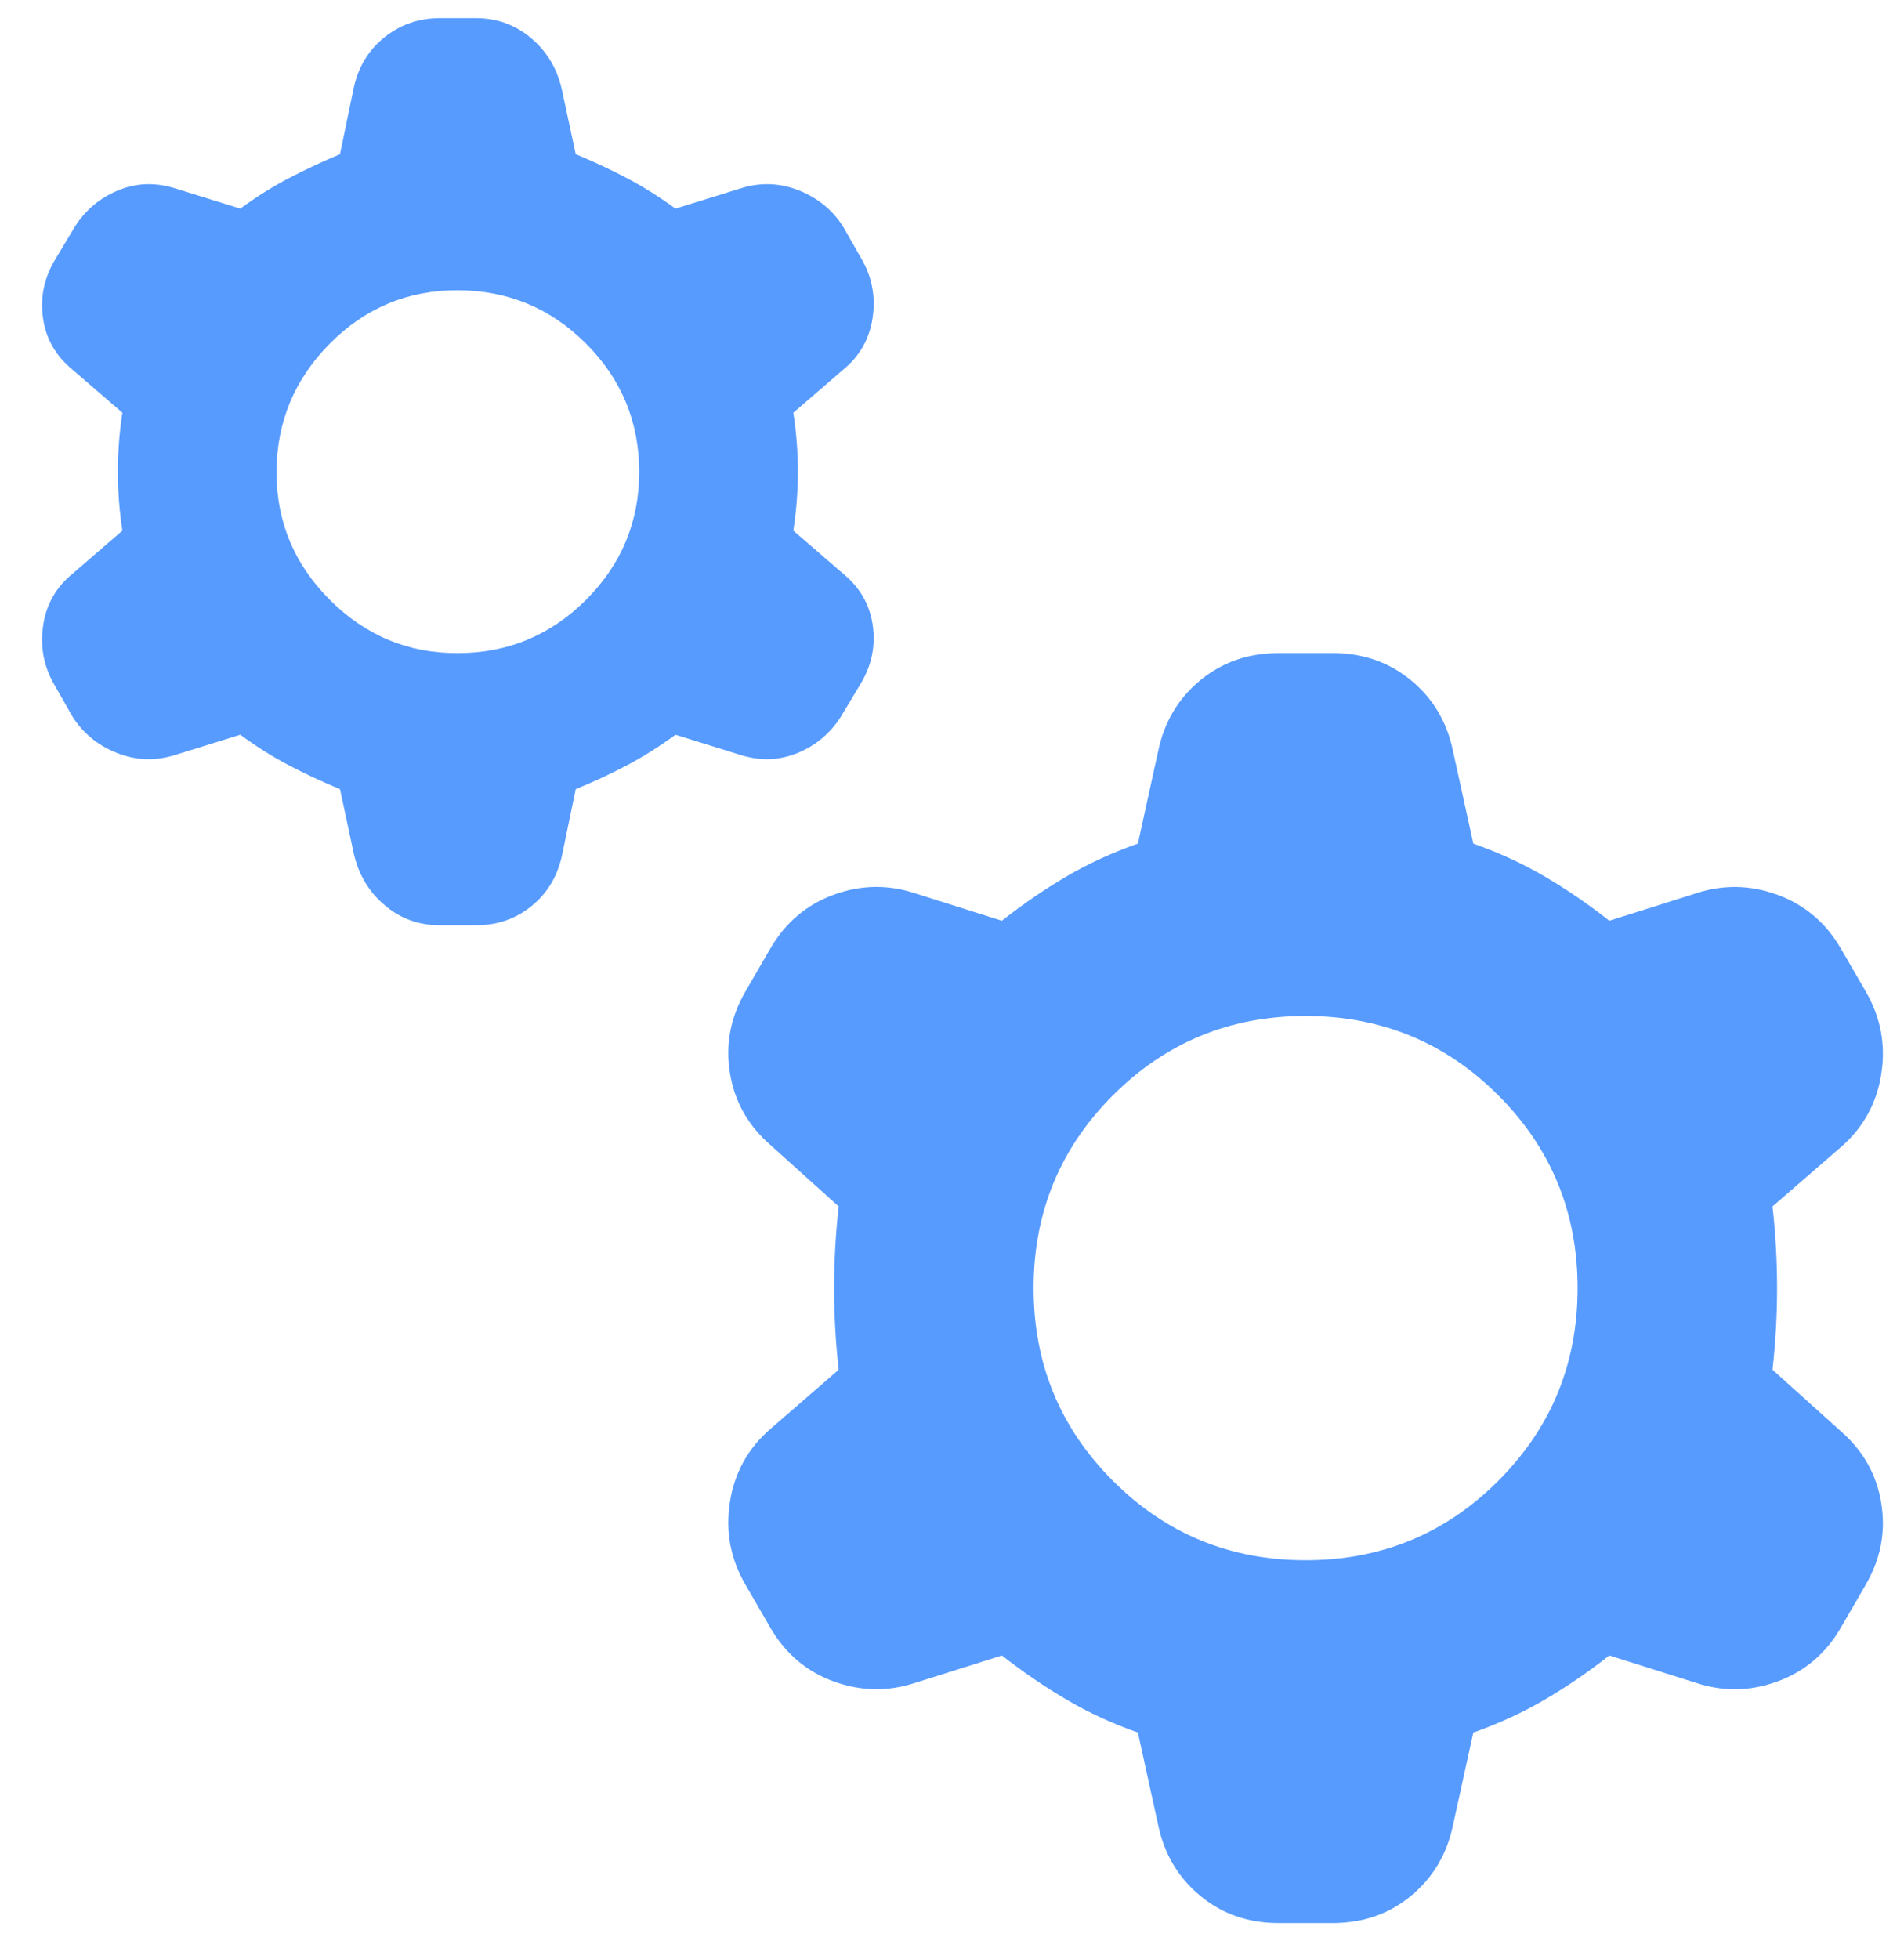<svg width="35" height="36" viewBox="0 0 35 36" fill="none" xmlns="http://www.w3.org/2000/svg">
<path d="M6.25 14.5C5.917 14.361 5.604 14.216 5.313 14.063C5.022 13.911 4.723 13.723 4.417 13.5L3.208 13.875C2.847 13.986 2.493 13.972 2.145 13.833C1.797 13.694 1.527 13.472 1.333 13.167L1 12.583C0.806 12.25 0.736 11.889 0.792 11.5C0.847 11.111 1.028 10.792 1.333 10.542L2.25 9.75C2.194 9.389 2.167 9.028 2.167 8.667C2.167 8.306 2.194 7.944 2.25 7.583L1.333 6.792C1.028 6.542 0.847 6.229 0.792 5.855C0.736 5.481 0.806 5.126 1 4.792L1.375 4.167C1.569 3.861 1.833 3.639 2.167 3.5C2.5 3.361 2.847 3.347 3.208 3.458L4.417 3.833C4.722 3.611 5.021 3.424 5.313 3.272C5.606 3.119 5.918 2.973 6.25 2.833L6.5 1.625C6.583 1.236 6.771 0.924 7.063 0.688C7.356 0.453 7.696 0.334 8.083 0.333H8.75C9.139 0.333 9.479 0.458 9.772 0.708C10.064 0.958 10.251 1.278 10.333 1.667L10.583 2.833C10.917 2.972 11.229 3.118 11.522 3.272C11.814 3.425 12.112 3.612 12.417 3.833L13.625 3.458C13.986 3.347 14.341 3.361 14.688 3.5C15.036 3.639 15.307 3.861 15.5 4.167L15.833 4.75C16.028 5.083 16.097 5.444 16.042 5.833C15.986 6.222 15.806 6.542 15.5 6.792L14.583 7.583C14.639 7.944 14.667 8.306 14.667 8.667C14.667 9.028 14.639 9.389 14.583 9.75L15.5 10.542C15.806 10.792 15.986 11.104 16.042 11.48C16.097 11.856 16.028 12.21 15.833 12.542L15.458 13.167C15.264 13.472 15 13.694 14.667 13.833C14.333 13.972 13.986 13.986 13.625 13.875L12.417 13.5C12.111 13.722 11.813 13.91 11.522 14.063C11.231 14.217 10.918 14.362 10.583 14.5L10.333 15.708C10.25 16.097 10.063 16.41 9.772 16.647C9.481 16.883 9.14 17.001 8.75 17H8.083C7.694 17 7.354 16.875 7.063 16.625C6.772 16.375 6.584 16.056 6.5 15.667L6.25 14.5ZM8.417 12C9.333 12 10.118 11.674 10.772 11.022C11.425 10.37 11.751 9.584 11.75 8.667C11.749 7.749 11.423 6.964 10.772 6.313C10.121 5.662 9.336 5.336 8.417 5.333C7.498 5.331 6.713 5.658 6.063 6.313C5.413 6.969 5.087 7.753 5.083 8.667C5.08 9.58 5.407 10.365 6.063 11.022C6.72 11.678 7.504 12.005 8.417 12ZM20.917 31.833C20.445 31.667 20.007 31.465 19.605 31.228C19.203 30.992 18.807 30.721 18.417 30.417L16.833 30.917C16.333 31.083 15.833 31.077 15.333 30.897C14.833 30.717 14.444 30.39 14.167 29.917L13.708 29.125C13.431 28.653 13.333 28.146 13.417 27.603C13.5 27.061 13.75 26.61 14.167 26.25L15.417 25.167C15.361 24.667 15.333 24.167 15.333 23.667C15.333 23.167 15.361 22.667 15.417 22.167L14.167 21.042C13.75 20.681 13.5 20.236 13.417 19.708C13.333 19.181 13.431 18.681 13.708 18.208L14.167 17.417C14.444 16.945 14.833 16.618 15.333 16.437C15.833 16.256 16.333 16.249 16.833 16.417L18.417 16.917C18.806 16.611 19.202 16.34 19.605 16.103C20.008 15.867 20.446 15.666 20.917 15.5L21.292 13.792C21.403 13.264 21.66 12.833 22.063 12.5C22.467 12.167 22.946 12 23.5 12H24.5C25.056 12 25.535 12.167 25.938 12.5C26.342 12.833 26.598 13.264 26.708 13.792L27.083 15.5C27.556 15.667 27.993 15.868 28.397 16.105C28.8 16.342 29.196 16.612 29.583 16.917L31.167 16.417C31.667 16.25 32.167 16.257 32.667 16.438C33.167 16.619 33.556 16.946 33.833 17.417L34.292 18.208C34.569 18.681 34.667 19.188 34.583 19.73C34.5 20.272 34.25 20.723 33.833 21.083L32.583 22.167C32.639 22.667 32.667 23.167 32.667 23.667C32.667 24.167 32.639 24.667 32.583 25.167L33.833 26.292C34.25 26.653 34.5 27.097 34.583 27.625C34.667 28.153 34.569 28.653 34.292 29.125L33.833 29.917C33.556 30.389 33.167 30.716 32.667 30.897C32.167 31.078 31.667 31.084 31.167 30.917L29.583 30.417C29.195 30.722 28.799 30.993 28.397 31.228C27.994 31.464 27.557 31.666 27.083 31.833L26.708 33.542C26.597 34.069 26.341 34.5 25.938 34.833C25.536 35.167 25.057 35.333 24.5 35.333H23.5C22.945 35.333 22.466 35.167 22.063 34.833C21.661 34.5 21.404 34.069 21.292 33.542L20.917 31.833ZM24 28.667C25.389 28.667 26.57 28.181 27.542 27.208C28.514 26.236 29 25.056 29 23.667C29 22.278 28.514 21.097 27.542 20.125C26.57 19.153 25.389 18.667 24 18.667C22.611 18.667 21.431 19.153 20.458 20.125C19.486 21.097 19 22.278 19 23.667C19 25.056 19.486 26.236 20.458 27.208C21.431 28.181 22.611 28.667 24 28.667Z" fill="#0068FF" fill-opacity="0.66"/>
</svg>
